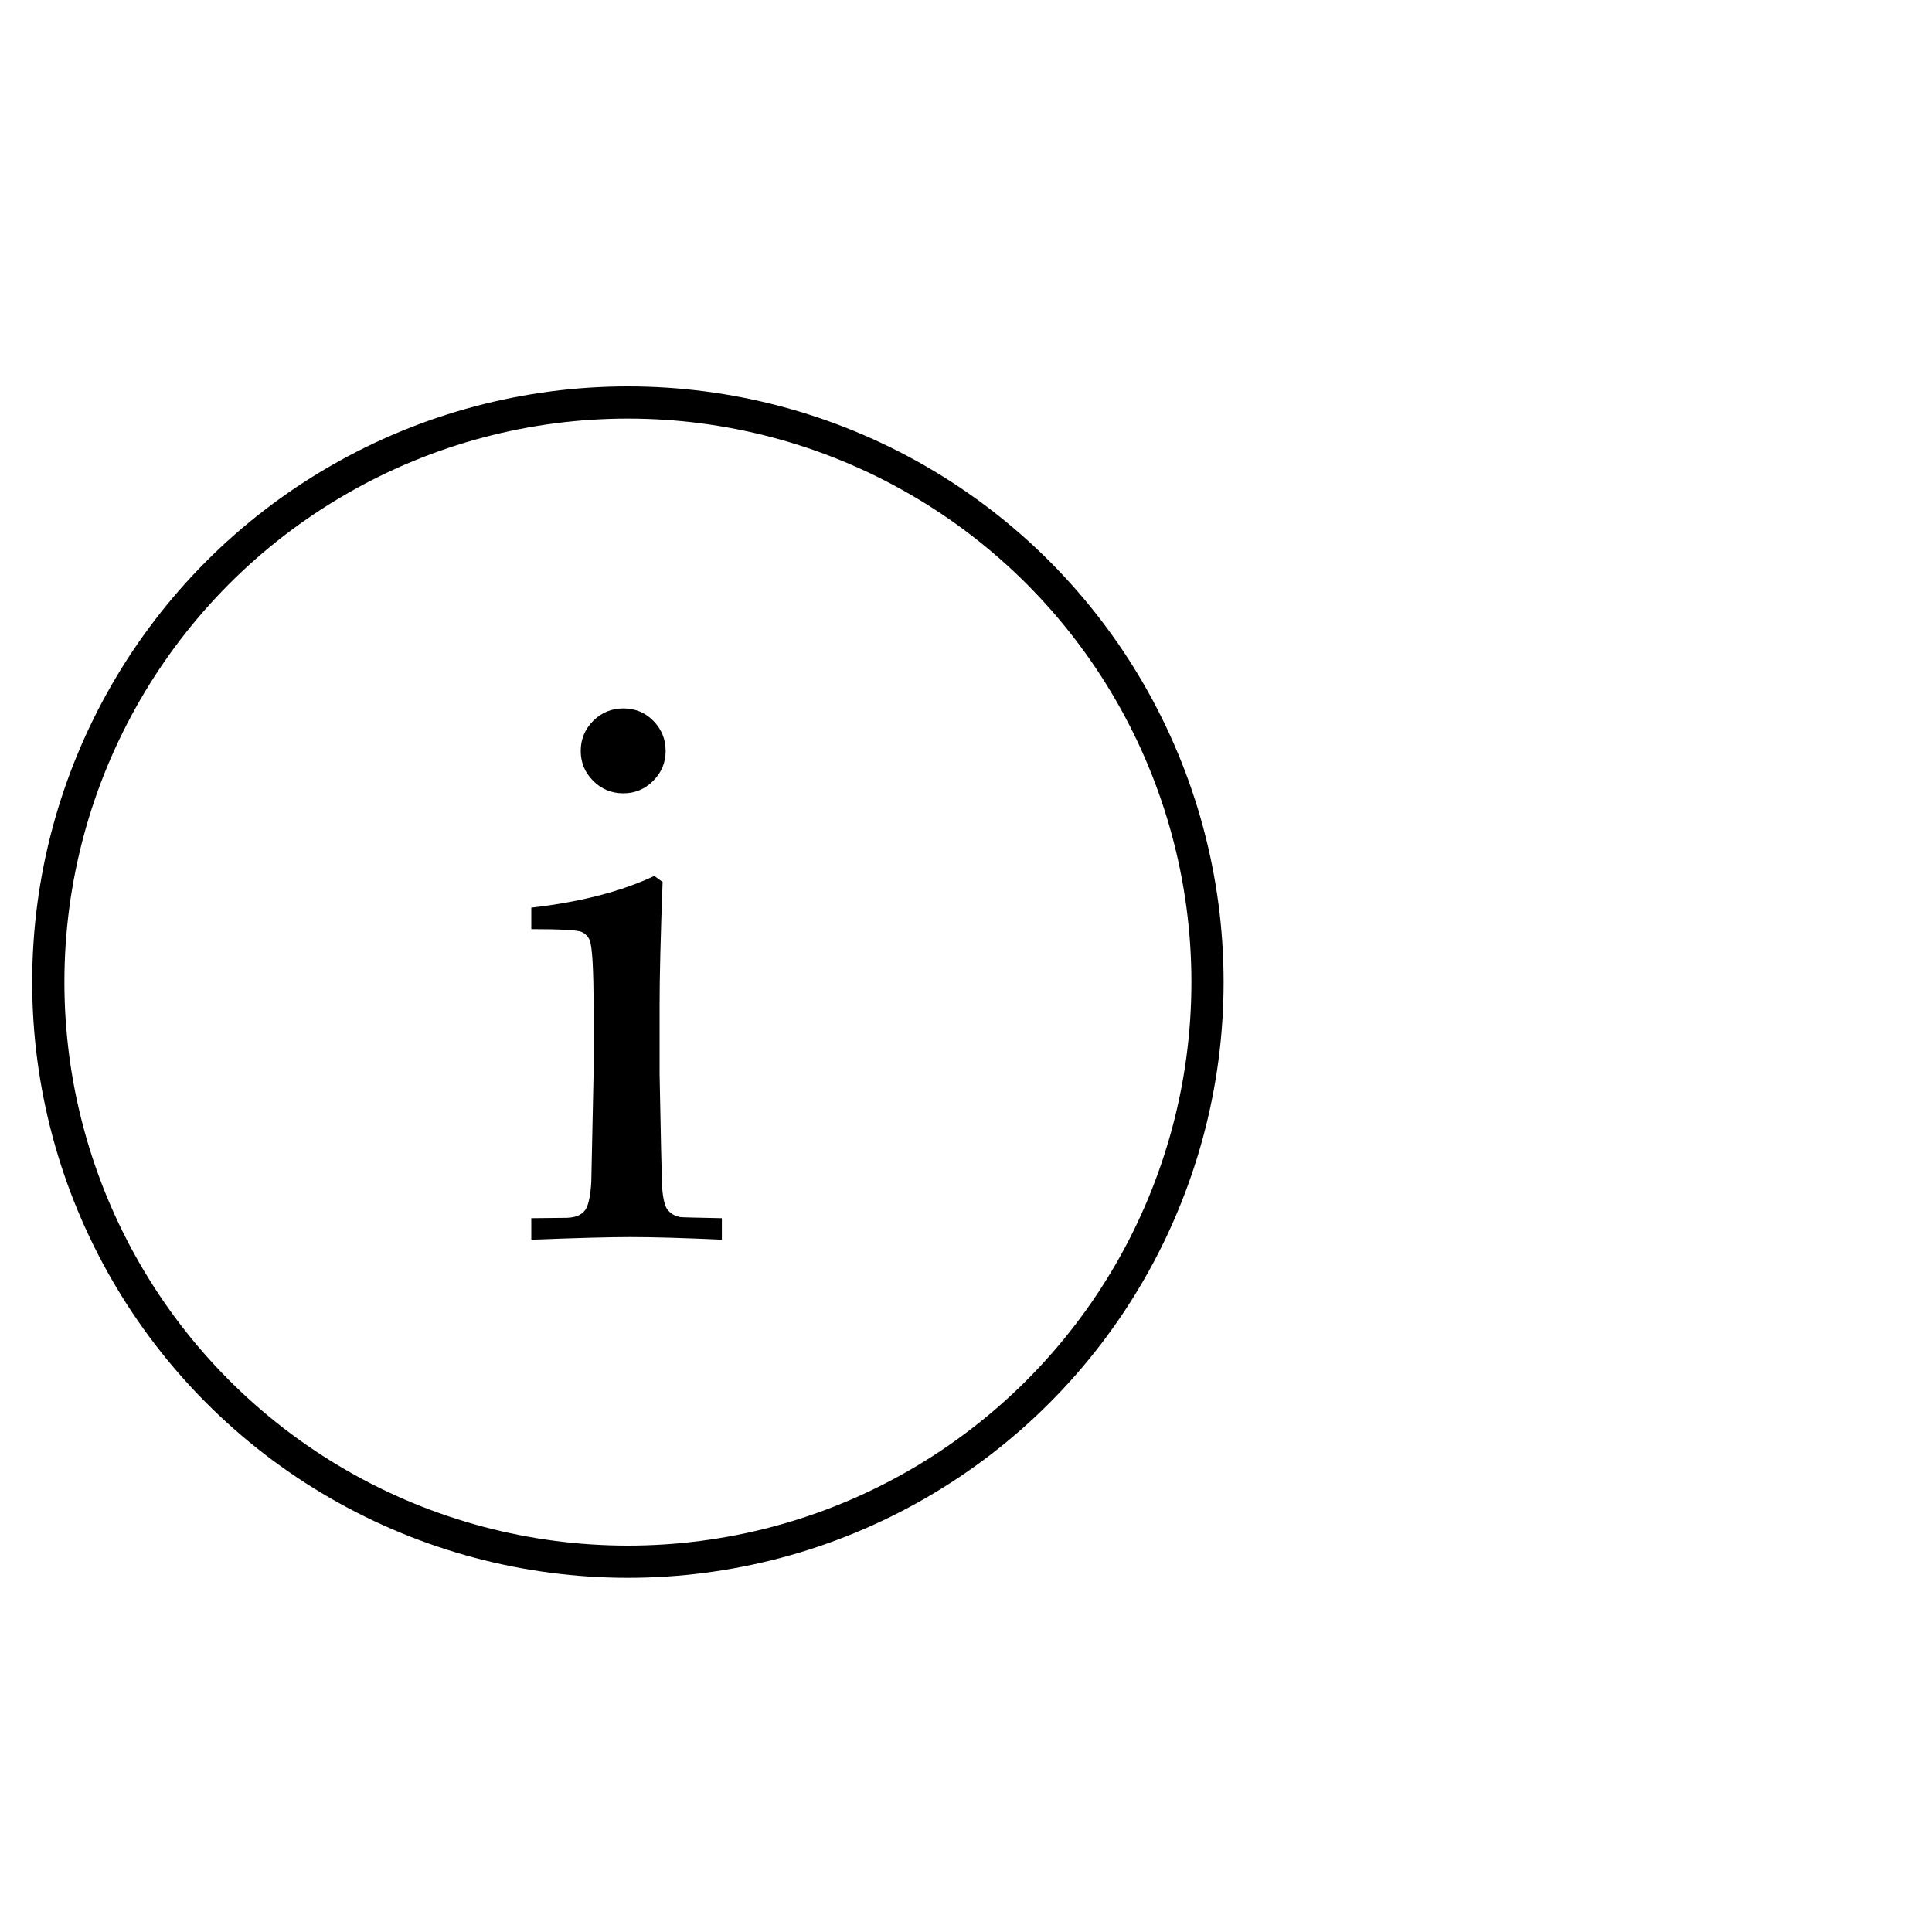 <?xml version="1.0" encoding="UTF-8"?>
<svg width="60px" height="60px" viewBox="0 0 60 60" version="1.1" xmlns="http://www.w3.org/2000/svg" xmlns:xlink="http://www.w3.org/1999/xlink">
    <title>information_icon</title>
    <g id="information_icon" stroke="none" stroke-width="1" fill="none" fill-rule="evenodd">
        <g id="Info" transform="translate(1, 12)">
            <circle id="Oval" stroke="#000000" cx="18.5" cy="18.5" r="18"></circle>
            <path d="M18.359,10 C18.727,10 19.037,10.129 19.291,10.387 C19.545,10.645 19.672,10.957 19.672,11.324 C19.672,11.684 19.543,11.992 19.285,12.25 C19.027,12.508 18.719,12.637 18.359,12.637 C17.992,12.637 17.68,12.508 17.422,12.25 C17.164,11.992 17.035,11.684 17.035,11.324 C17.035,10.957 17.164,10.645 17.422,10.387 C17.68,10.129 17.992,10 18.359,10 Z M15.5,16.855 L15.5,16.188 C17.016,16.016 18.289,15.688 19.32,15.203 L19.578,15.391 C19.516,17.055 19.484,18.328 19.484,19.211 L19.484,21.344 C19.523,23.375 19.547,24.473 19.555,24.637 C19.562,25.027 19.605,25.312 19.684,25.492 C19.723,25.563 19.773,25.623 19.836,25.674 C19.898,25.725 19.992,25.766 20.117,25.797 C20.164,25.805 20.598,25.816 21.418,25.832 L21.418,26.5 C20.23,26.445 19.281,26.418 18.57,26.418 C17.945,26.418 16.922,26.445 15.5,26.5 L15.5,25.832 L16.613,25.82 C16.777,25.812 16.904,25.783 16.994,25.732 C17.084,25.682 17.152,25.617 17.199,25.539 C17.285,25.383 17.34,25.105 17.363,24.707 C17.363,24.605 17.387,23.484 17.434,21.344 L17.434,19.281 C17.434,18.117 17.395,17.426 17.316,17.207 C17.27,17.09 17.186,17.002 17.064,16.943 C16.943,16.885 16.422,16.855 15.5,16.855 Z" id="i" fill="#000000"></path>
        </g>
    </g>
</svg>